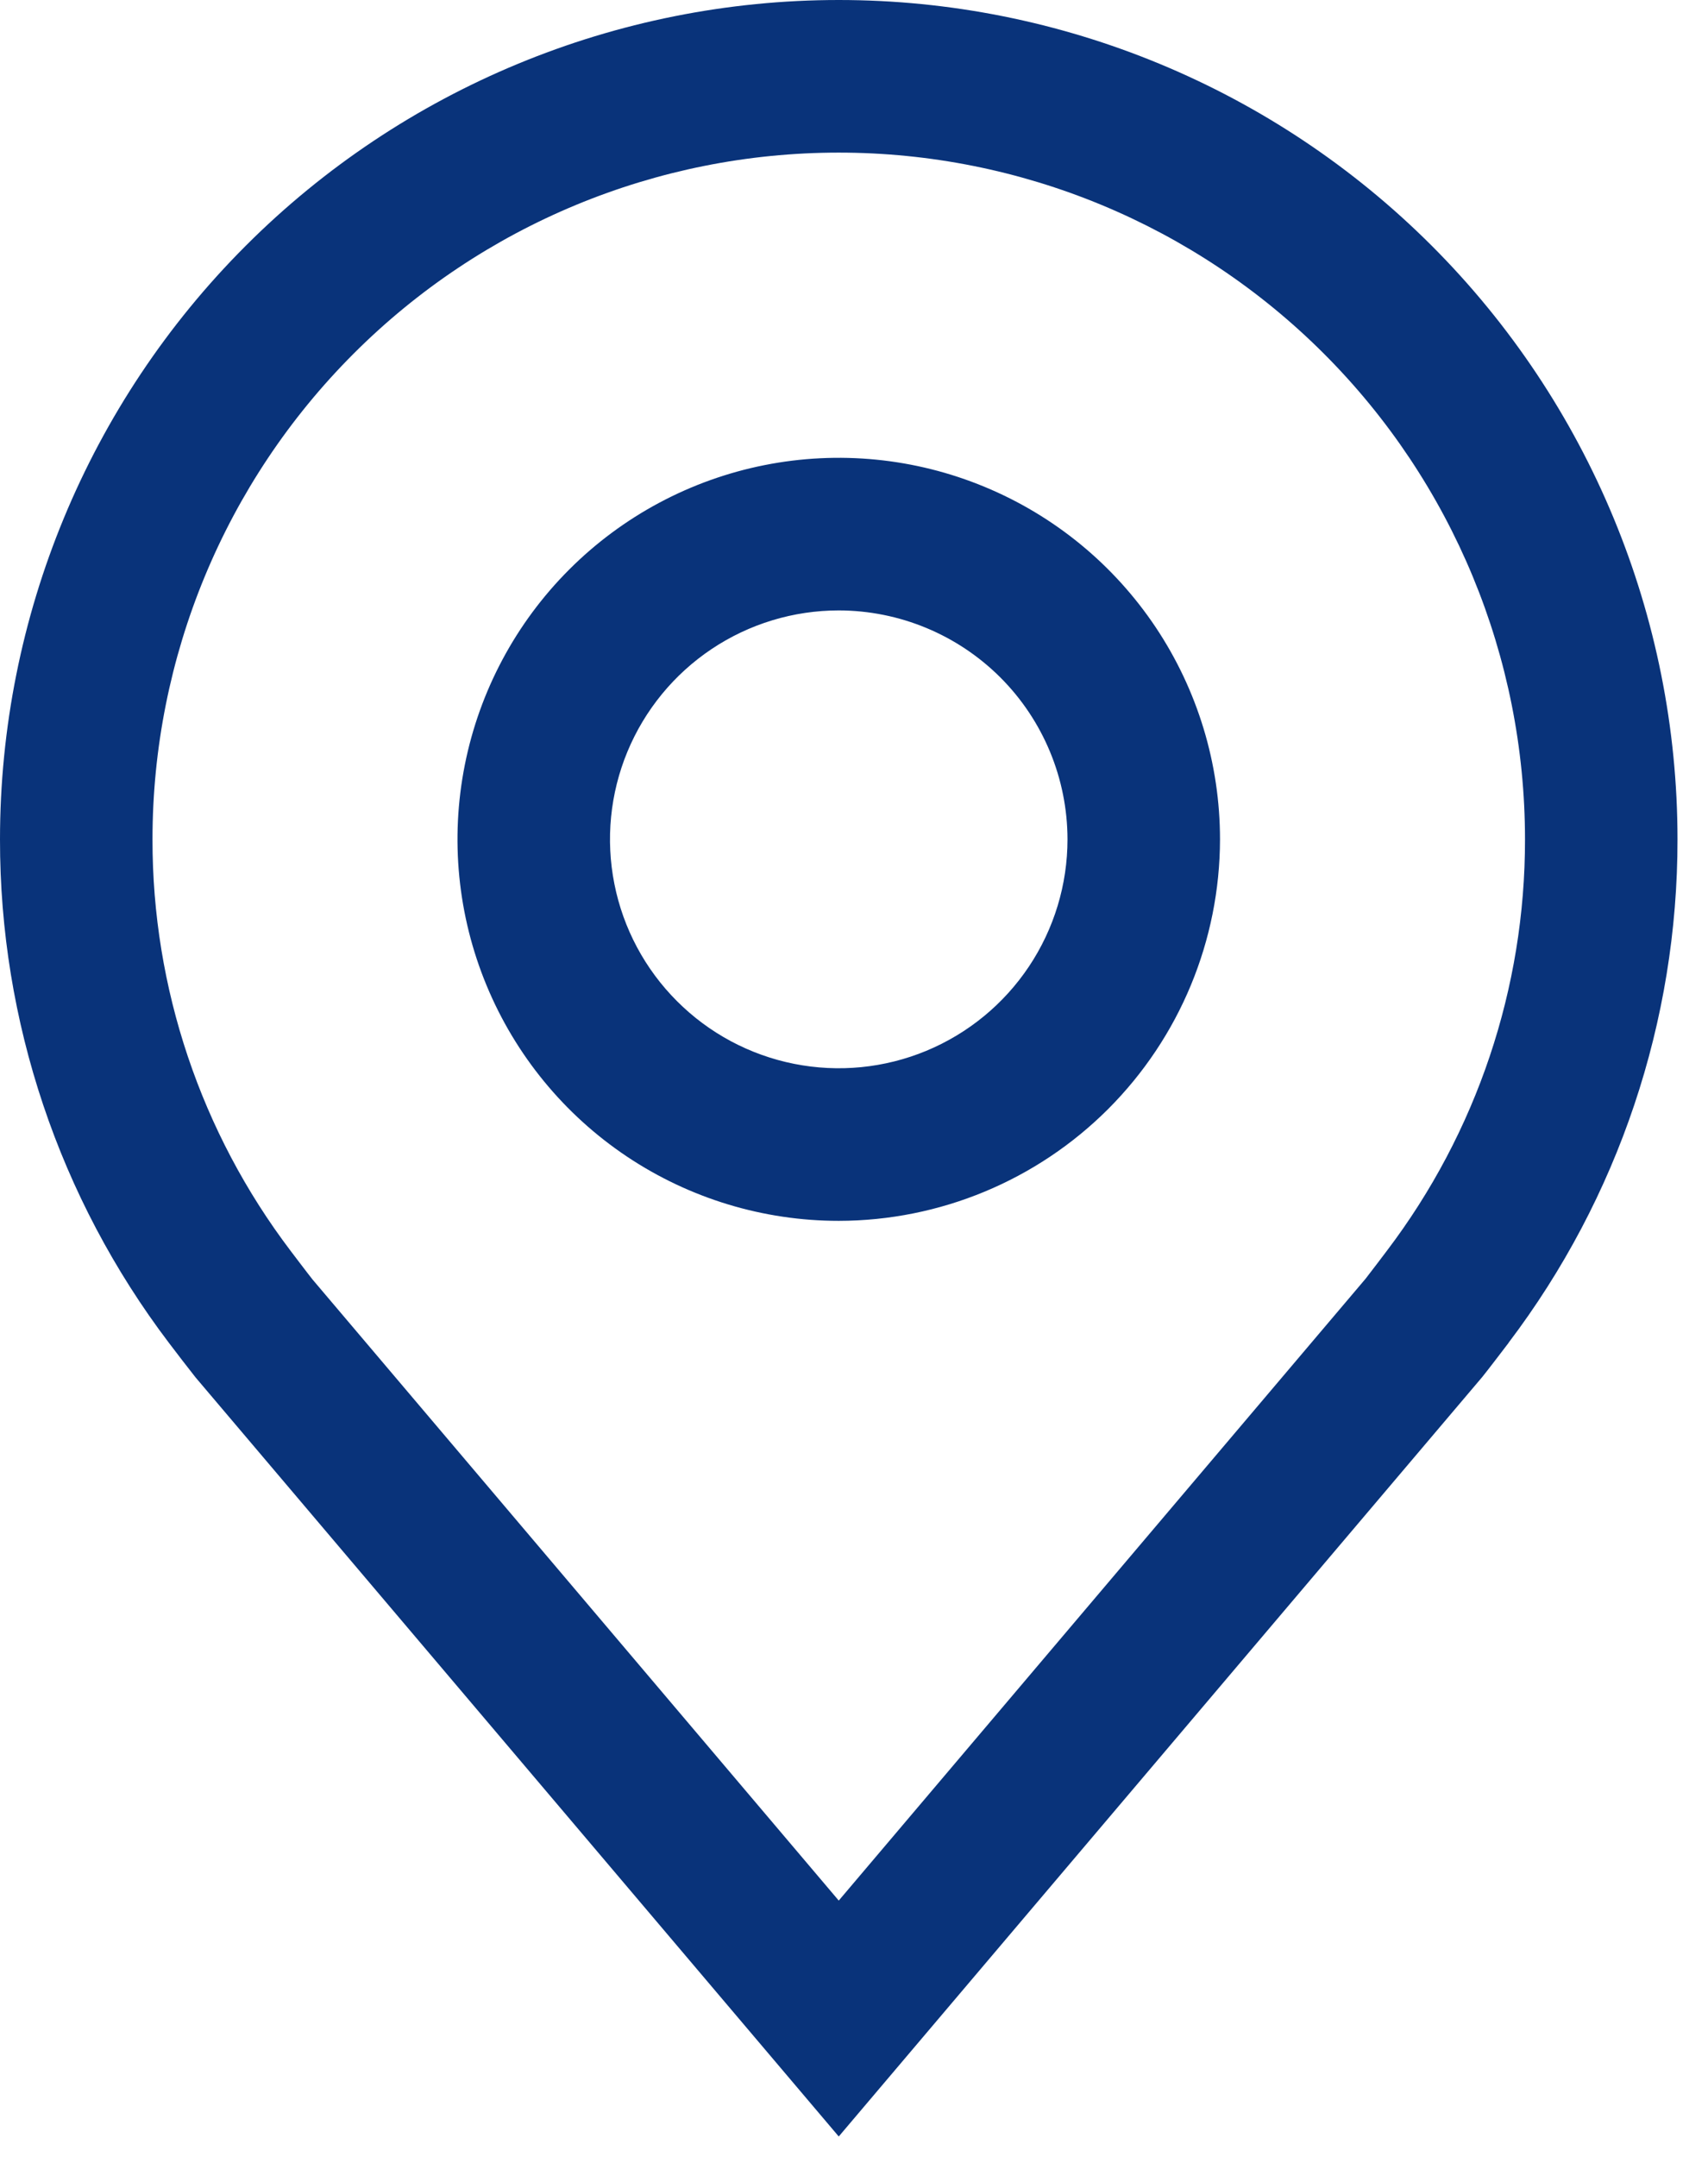 <svg width="42" height="53" viewBox="0 0 42 53" fill="none" xmlns="http://www.w3.org/2000/svg">
<path d="M20.625 30C18.771 30 16.958 29.45 15.416 28.42C13.875 27.39 12.673 25.926 11.964 24.213C11.254 22.5 11.068 20.615 11.43 18.796C11.792 16.977 12.685 15.307 13.996 13.996C15.307 12.685 16.977 11.792 18.796 11.43C20.615 11.068 22.5 11.254 24.213 11.964C25.926 12.673 27.39 13.875 28.42 15.416C29.45 16.958 30 18.771 30 20.625C29.997 23.11 29.008 25.493 27.251 27.251C25.493 29.008 23.11 29.997 20.625 30ZM20.625 15C19.512 15 18.425 15.33 17.5 15.948C16.575 16.566 15.854 17.445 15.428 18.472C15.002 19.5 14.891 20.631 15.108 21.722C15.325 22.814 15.861 23.816 16.648 24.602C17.434 25.389 18.436 25.925 19.528 26.142C20.619 26.359 21.75 26.248 22.778 25.822C23.805 25.396 24.684 24.675 25.302 23.75C25.92 22.825 26.25 21.738 26.25 20.625C26.248 19.134 25.655 17.704 24.601 16.649C23.546 15.595 22.116 15.002 20.625 15Z" fill="#09337A"/>
<path d="M20.625 52.5L4.808 33.846C4.588 33.566 4.37 33.284 4.155 33C1.454 29.44 -0.005 25.093 1.29453e-05 20.625C1.29453e-05 15.155 2.173 9.909 6.041 6.041C9.909 2.173 15.155 0 20.625 0C26.095 0 31.341 2.173 35.209 6.041C39.077 9.909 41.25 15.155 41.25 20.625C41.254 25.091 39.796 29.436 37.097 32.994L37.095 33C37.095 33 36.532 33.739 36.448 33.838L20.625 52.5ZM7.149 30.741C7.149 30.741 7.586 31.318 7.686 31.442L20.625 46.703L33.581 31.421C33.664 31.318 34.102 30.737 34.104 30.735C36.312 27.827 37.505 24.276 37.5 20.625C37.5 16.149 35.722 11.857 32.557 8.693C29.393 5.528 25.101 3.75 20.625 3.75C16.149 3.75 11.857 5.528 8.693 8.693C5.528 11.857 3.75 16.149 3.75 20.625C3.745 24.278 4.94 27.832 7.149 30.741Z" fill="#09337A"/>
</svg>
